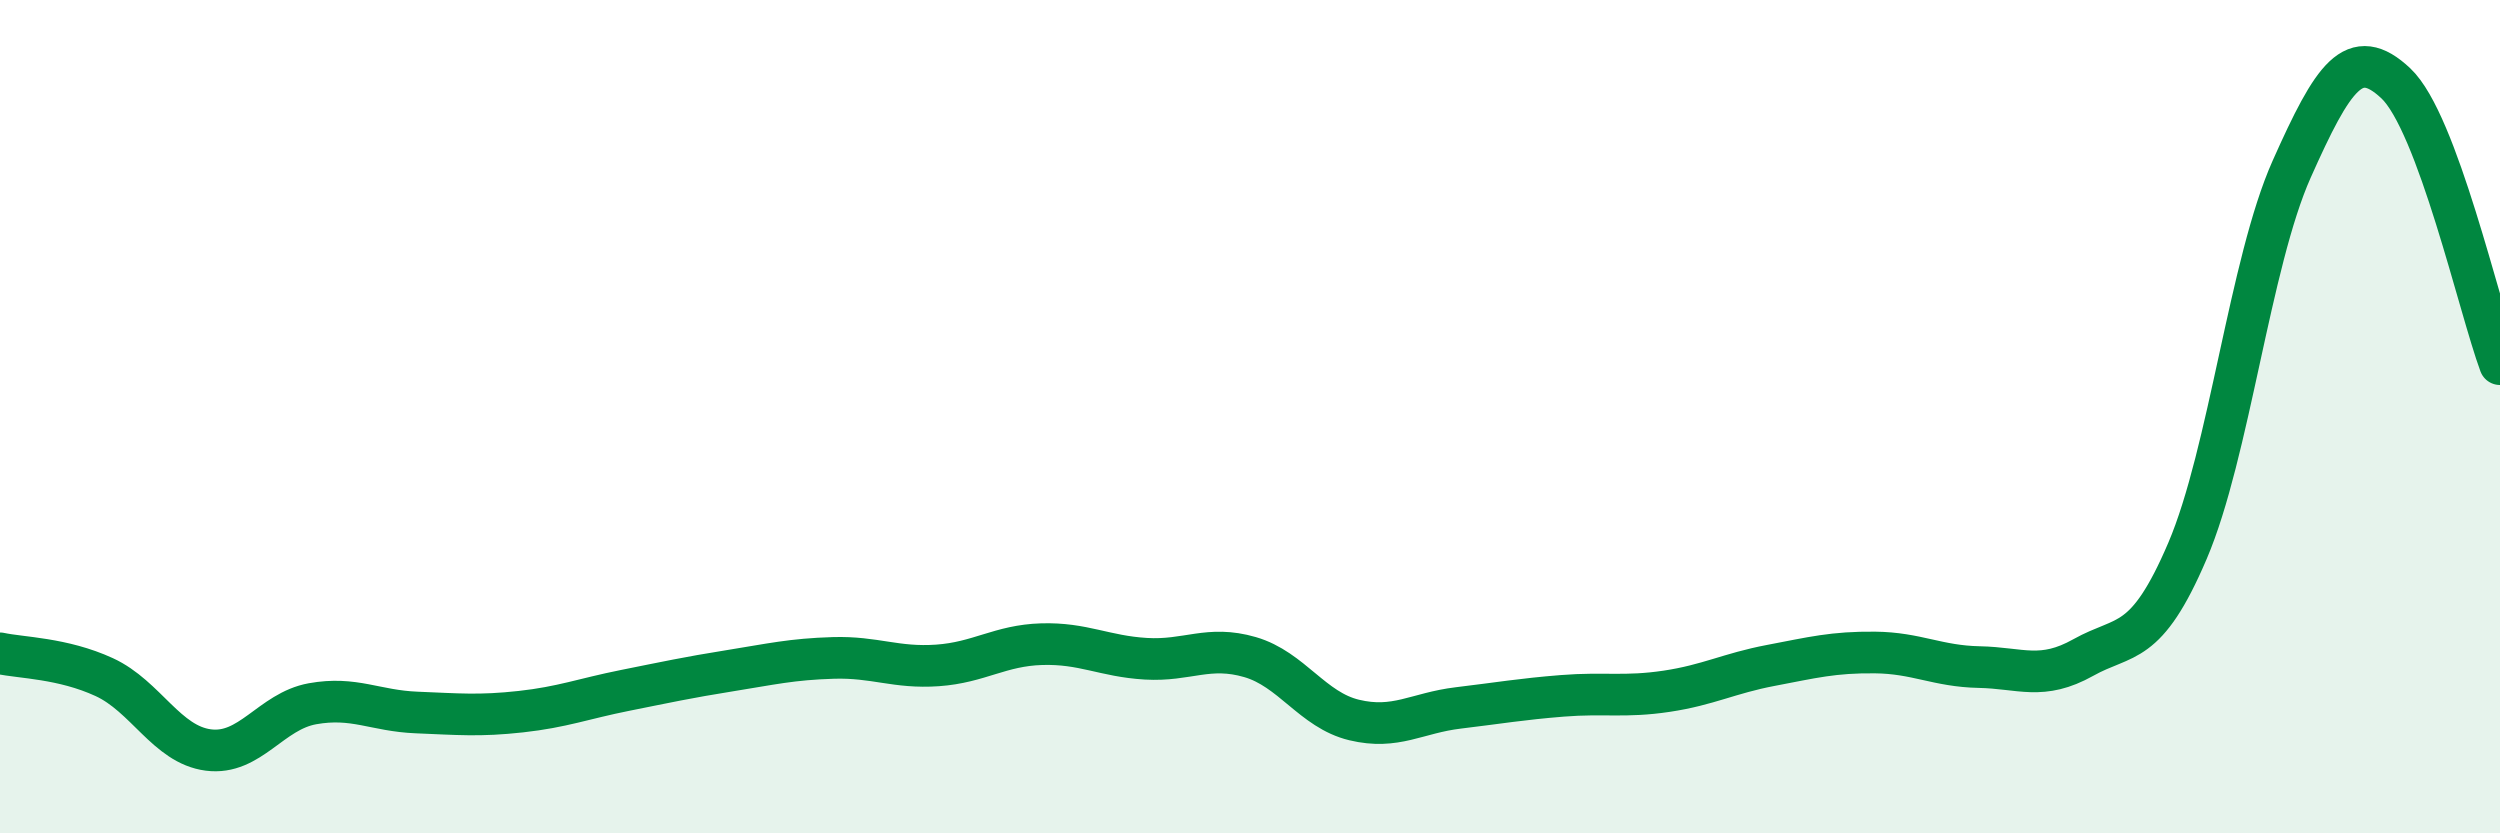 
    <svg width="60" height="20" viewBox="0 0 60 20" xmlns="http://www.w3.org/2000/svg">
      <path
        d="M 0,15.68 C 0.5,15.79 1.5,15.79 2.5,16.25 C 3.5,16.71 4,17.87 5,18 C 6,18.13 6.5,17.07 7.5,16.89 C 8.5,16.71 9,17.06 10,17.1 C 11,17.14 11.5,17.19 12.5,17.08 C 13.5,16.97 14,16.77 15,16.57 C 16,16.37 16.5,16.26 17.5,16.1 C 18.5,15.94 19,15.82 20,15.79 C 21,15.76 21.5,16.04 22.5,15.97 C 23.5,15.9 24,15.49 25,15.46 C 26,15.43 26.5,15.75 27.5,15.81 C 28.5,15.87 29,15.48 30,15.77 C 31,16.06 31.5,17.04 32.5,17.28 C 33.5,17.52 34,17.11 35,16.99 C 36,16.87 36.5,16.78 37.5,16.7 C 38.5,16.62 39,16.74 40,16.59 C 41,16.44 41.5,16.16 42.5,15.97 C 43.5,15.78 44,15.65 45,15.66 C 46,15.67 46.5,15.99 47.5,16.01 C 48.5,16.03 49,16.34 50,15.78 C 51,15.22 51.5,15.56 52.5,13.22 C 53.5,10.88 54,6.3 55,4.06 C 56,1.82 56.5,1.06 57.5,2 C 58.5,2.94 59.5,7.39 60,8.74L60 20L0 20Z"
        fill="#008740"
        opacity="0.1"
        stroke-linecap="round"
        stroke-linejoin="round"
      />
      <path
        d="M 0,15.68 C 0.5,15.79 1.5,15.79 2.5,16.25 C 3.5,16.71 4,17.87 5,18 C 6,18.13 6.5,17.07 7.5,16.89 C 8.5,16.71 9,17.06 10,17.1 C 11,17.14 11.5,17.19 12.5,17.08 C 13.5,16.97 14,16.77 15,16.57 C 16,16.37 16.5,16.26 17.5,16.1 C 18.5,15.94 19,15.82 20,15.79 C 21,15.76 21.5,16.04 22.5,15.97 C 23.5,15.9 24,15.49 25,15.46 C 26,15.43 26.5,15.75 27.5,15.81 C 28.5,15.87 29,15.48 30,15.77 C 31,16.06 31.5,17.04 32.5,17.28 C 33.5,17.52 34,17.11 35,16.99 C 36,16.87 36.5,16.78 37.5,16.7 C 38.5,16.62 39,16.74 40,16.59 C 41,16.44 41.5,16.16 42.5,15.97 C 43.5,15.78 44,15.65 45,15.66 C 46,15.67 46.5,15.99 47.5,16.01 C 48.5,16.03 49,16.34 50,15.78 C 51,15.22 51.5,15.56 52.5,13.22 C 53.5,10.88 54,6.3 55,4.06 C 56,1.82 56.5,1.06 57.5,2 C 58.5,2.94 59.5,7.39 60,8.74"
        stroke="#008740"
        stroke-width="1"
        fill="none"
        stroke-linecap="round"
        stroke-linejoin="round"
      />
    </svg>
  